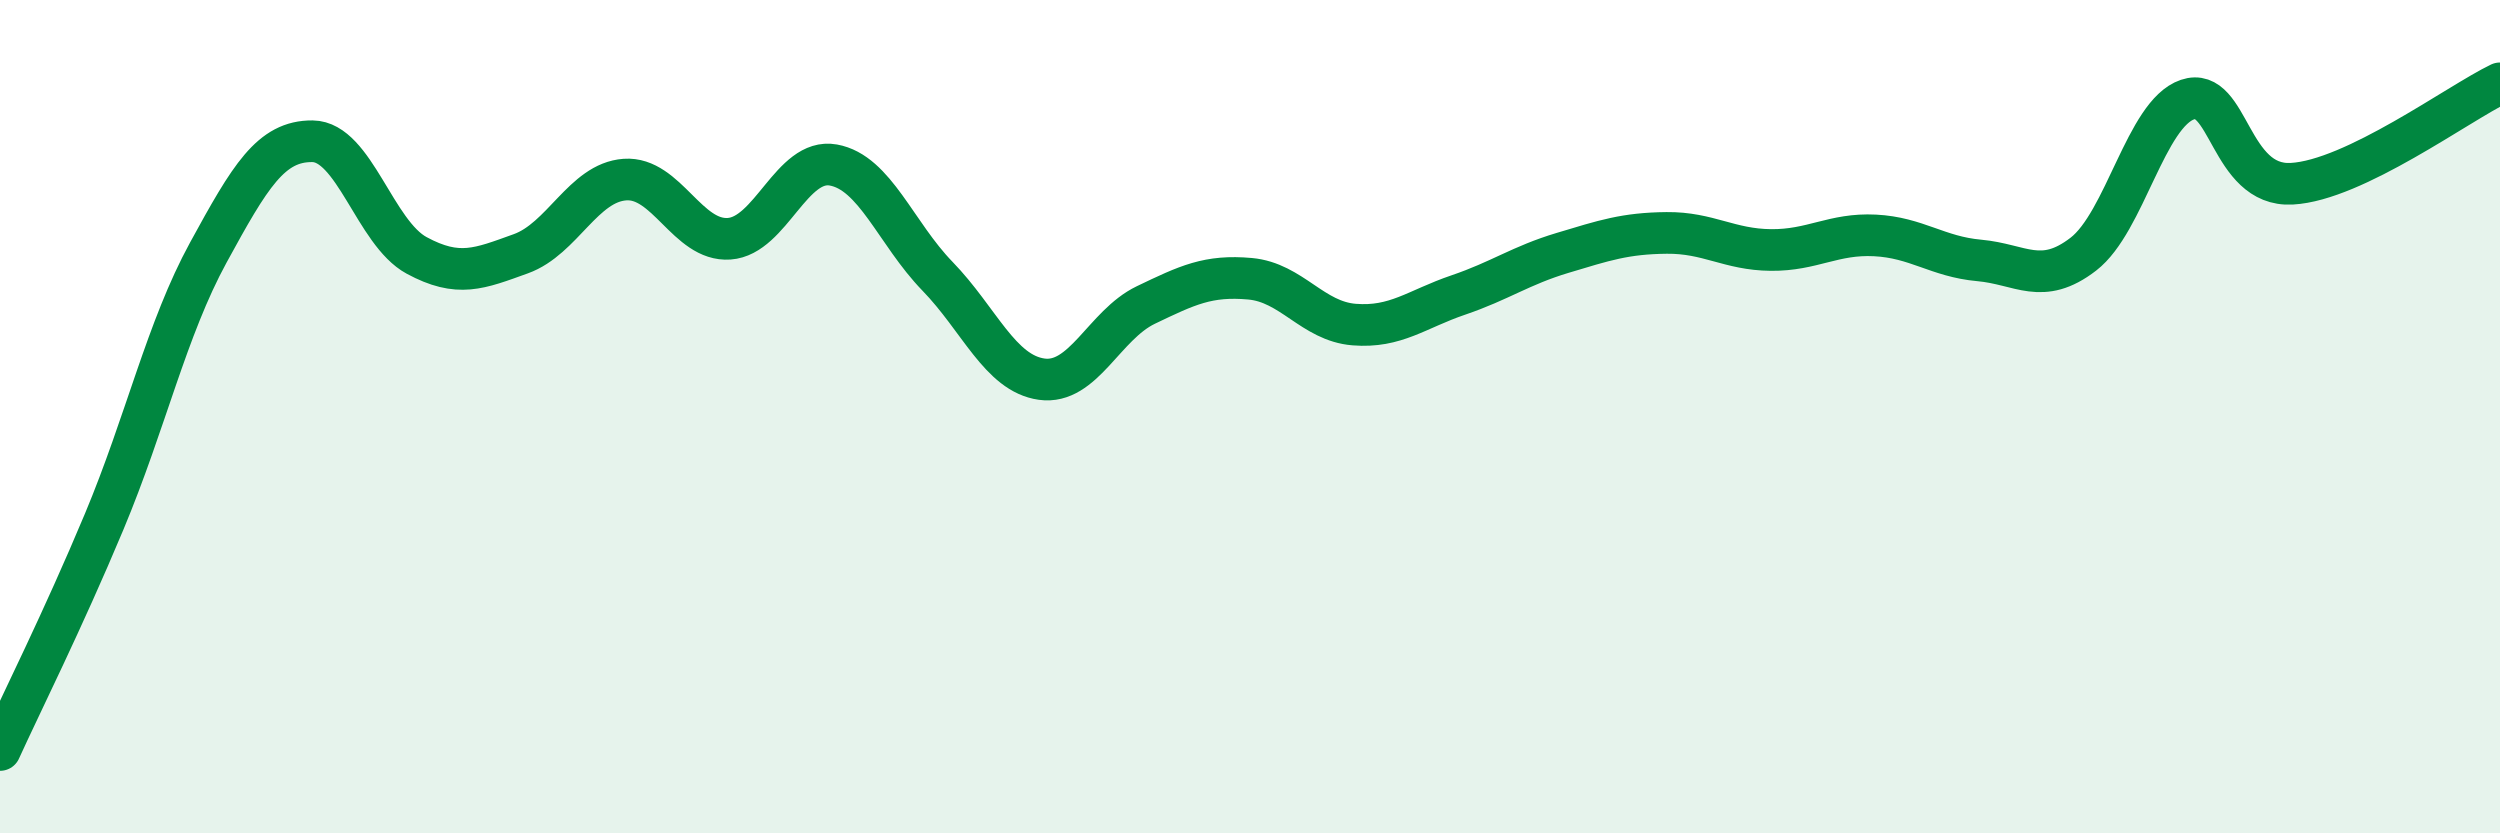 
    <svg width="60" height="20" viewBox="0 0 60 20" xmlns="http://www.w3.org/2000/svg">
      <path
        d="M 0,18 C 0.5,16.9 1.5,14.91 2.5,12.52 C 3.5,10.13 4,7.89 5,6.06 C 6,4.23 6.5,3.38 7.5,3.39 C 8.5,3.4 9,5.59 10,6.13 C 11,6.67 11.5,6.45 12.5,6.09 C 13.5,5.73 14,4.38 15,4.31 C 16,4.24 16.5,5.8 17.5,5.73 C 18.5,5.66 19,3.78 20,3.96 C 21,4.14 21.5,5.6 22.5,6.63 C 23.5,7.66 24,8.96 25,9.1 C 26,9.24 26.5,7.8 27.5,7.32 C 28.5,6.84 29,6.6 30,6.69 C 31,6.78 31.5,7.71 32.5,7.79 C 33.5,7.87 34,7.42 35,7.08 C 36,6.74 36.5,6.37 37.5,6.07 C 38.5,5.77 39,5.6 40,5.59 C 41,5.58 41.5,5.99 42.5,6 C 43.5,6.01 44,5.6 45,5.65 C 46,5.7 46.5,6.16 47.5,6.25 C 48.5,6.34 49,6.87 50,6.1 C 51,5.33 51.5,2.73 52.5,2.39 C 53.5,2.05 53.5,4.49 55,4.41 C 56.5,4.33 59,2.48 60,2L60 20L0 20Z"
        fill="#008740"
        opacity="0.1"
        stroke-linecap="round"
        stroke-linejoin="round"
      />
      <path
        d="M 0,18 C 0.5,16.9 1.5,14.91 2.5,12.52 C 3.5,10.13 4,7.89 5,6.06 C 6,4.23 6.5,3.38 7.5,3.39 C 8.5,3.4 9,5.59 10,6.13 C 11,6.67 11.5,6.45 12.5,6.09 C 13.5,5.73 14,4.38 15,4.31 C 16,4.24 16.5,5.8 17.5,5.73 C 18.5,5.66 19,3.78 20,3.96 C 21,4.14 21.5,5.6 22.5,6.63 C 23.5,7.66 24,8.96 25,9.1 C 26,9.24 26.5,7.8 27.5,7.32 C 28.5,6.84 29,6.6 30,6.69 C 31,6.78 31.5,7.71 32.5,7.79 C 33.5,7.87 34,7.42 35,7.08 C 36,6.74 36.5,6.37 37.5,6.07 C 38.5,5.77 39,5.6 40,5.59 C 41,5.58 41.5,5.99 42.5,6 C 43.5,6.01 44,5.6 45,5.65 C 46,5.7 46.5,6.16 47.5,6.25 C 48.5,6.34 49,6.87 50,6.1 C 51,5.33 51.5,2.73 52.5,2.39 C 53.5,2.05 53.5,4.49 55,4.41 C 56.5,4.33 59,2.48 60,2"
        stroke="#008740"
        stroke-width="1"
        fill="none"
        stroke-linecap="round"
        stroke-linejoin="round"
      />
    </svg>
  